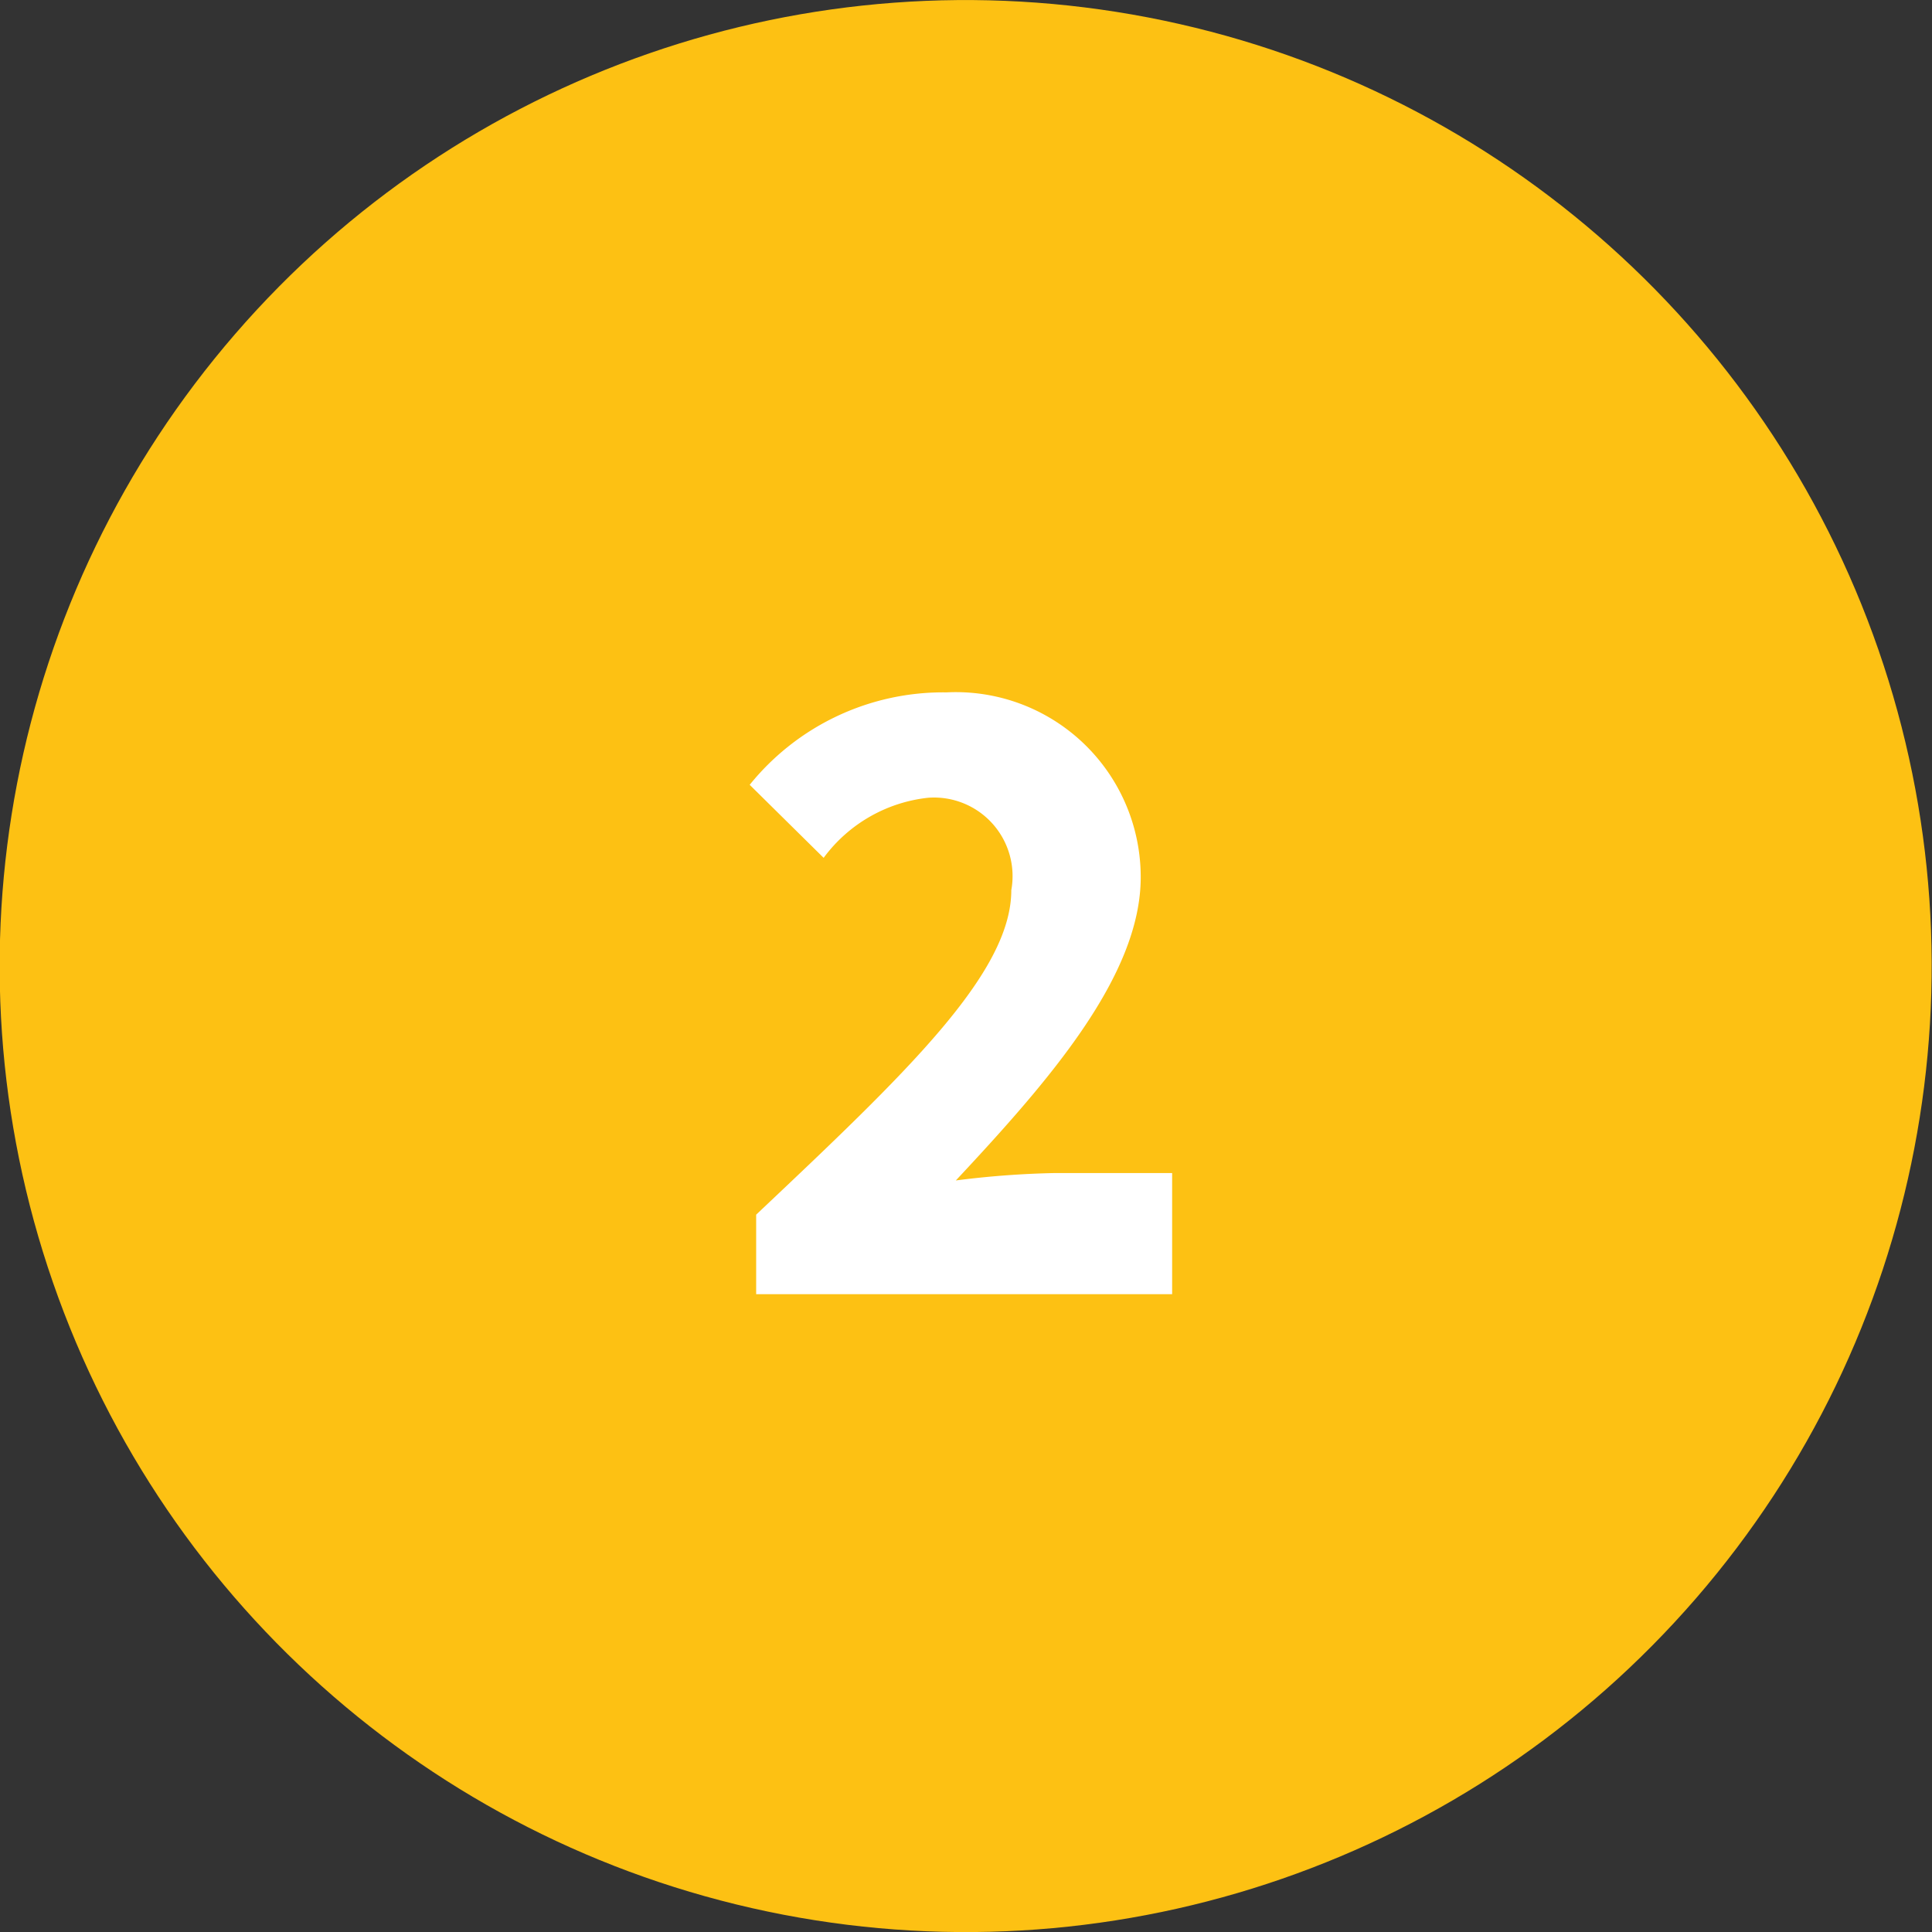 <svg xmlns="http://www.w3.org/2000/svg" viewBox="0 0 20.9 20.9"><rect x="0" y="0" width="20.9" height="20.9" fill="#333333" stroke="none"/><defs><style>.cls-1{fill:#fdc113;}.cls-2{fill:#fff;}</style></defs><g id="Layer_2" data-name="Layer 2"><g id="Layer_1-2" data-name="Layer 1"><circle class="cls-1" cx="10.45" cy="10.45" r="10.45" transform="translate(-2.85 4) rotate(-19.12)"/><path class="cls-2" d="M8.18,13.14c1.62-1.53,2.76-2.61,2.76-3.51a.85.85,0,0,0-.9-1,1.62,1.62,0,0,0-1.13.65l-.8-.79a2.69,2.69,0,0,1,2.13-1,2,2,0,0,1,2.1,2c0,1.07-1,2.21-2,3.28a9.82,9.82,0,0,1,1.06-.08h1.28V14H8.18Z"/></g></g></svg>